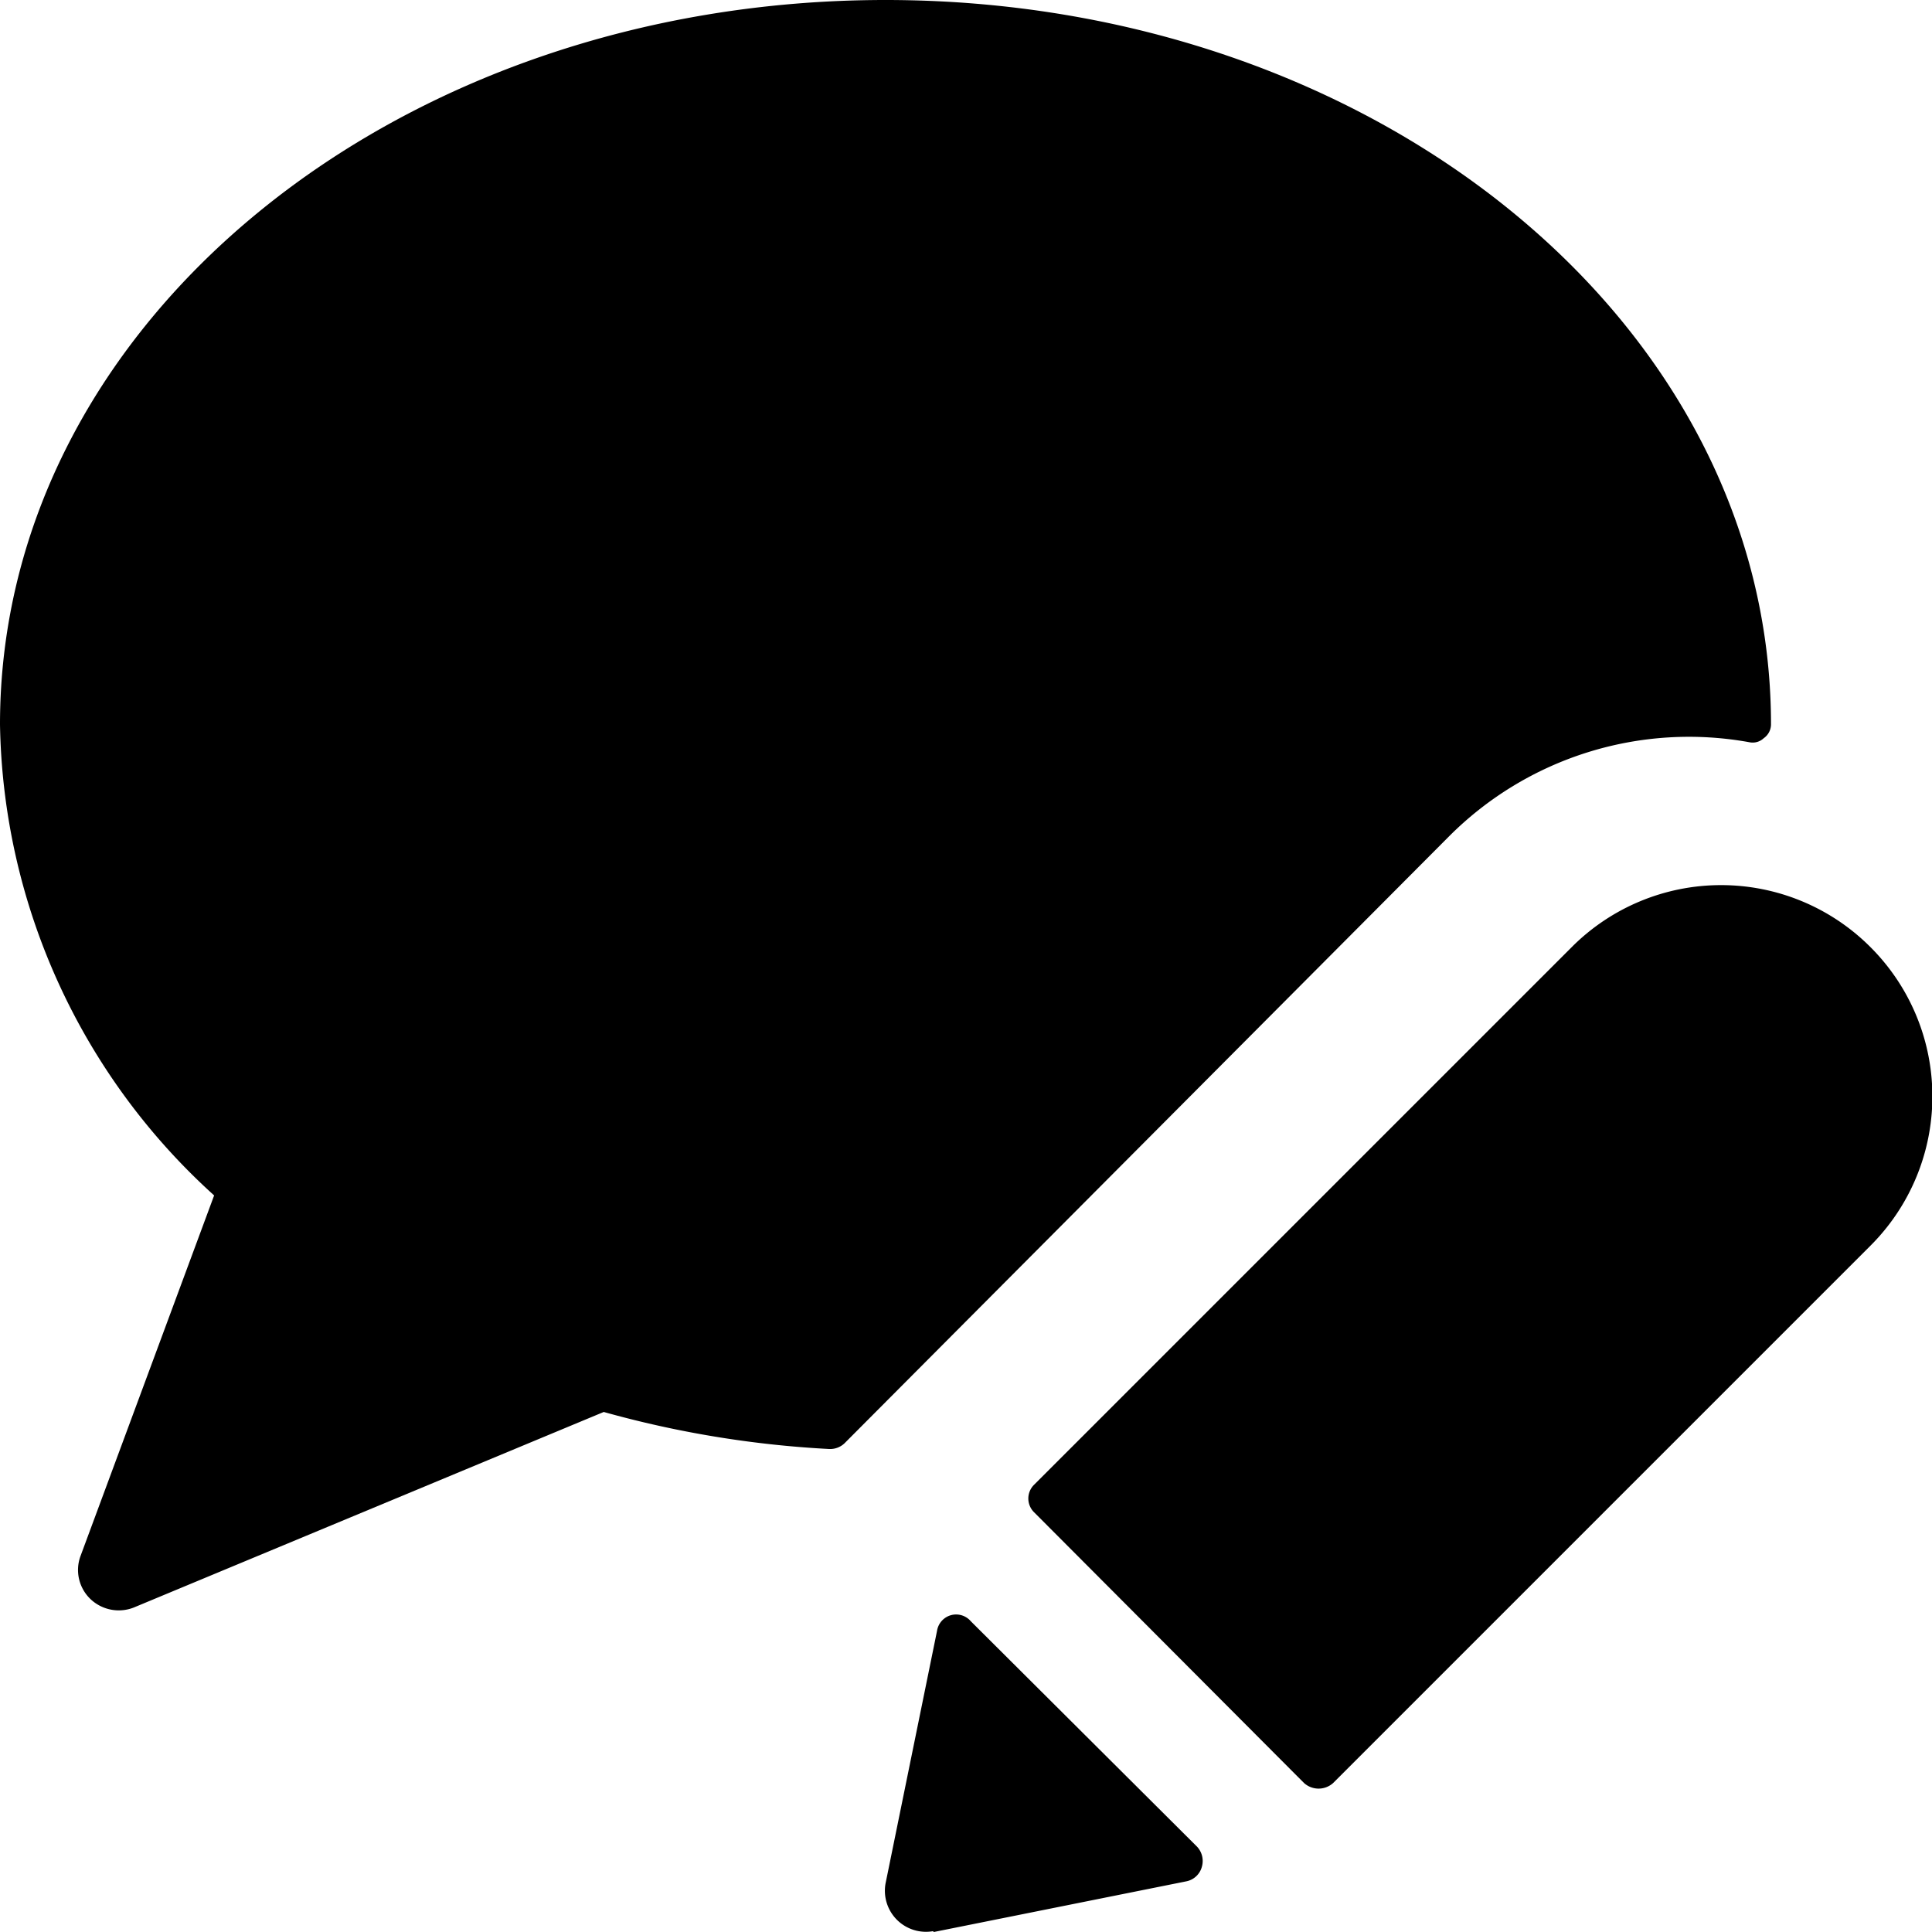 <svg xmlns="http://www.w3.org/2000/svg" viewBox="0 0 24 24"><g><path d="M18 10.39a4.21 4.21 0 0 1 3.73 -1.17 0.2 0.2 0 0 0 0.18 -0.05A0.21 0.21 0 0 0 22 9c0 -5 -4.93 -9 -11 -9S0 4 0 9a8.06 8.06 0 0 0 2.66 5.85L1 19.33a0.5 0.5 0 0 0 0.13 0.54 0.51 0.51 0 0 0 0.53 0.1l5.84 -2.43a12.9 12.9 0 0 0 2.8 0.46 0.26 0.26 0 0 0 0.19 -0.07Z" fill="#000000" stroke-width="1"></path><path d="M23.23 11.76a2.62 2.62 0 0 0 -3.7 0l-6.68 6.68a0.24 0.24 0 0 0 0 0.35l3.35 3.36a0.27 0.27 0 0 0 0.36 0l6.68 -6.68a2.62 2.62 0 0 0 -0.01 -3.71Z" fill="#000000" stroke-width="1"></path><path d="m11.6 24 3.14 -0.63a0.25 0.25 0 0 0 0.19 -0.18 0.26 0.26 0 0 0 -0.06 -0.25l-2.81 -2.8a0.24 0.24 0 0 0 -0.42 0.12L11 23.4a0.51 0.51 0 0 0 0.59 0.59Z" fill="#000000" stroke-width="1"></path></g></svg>